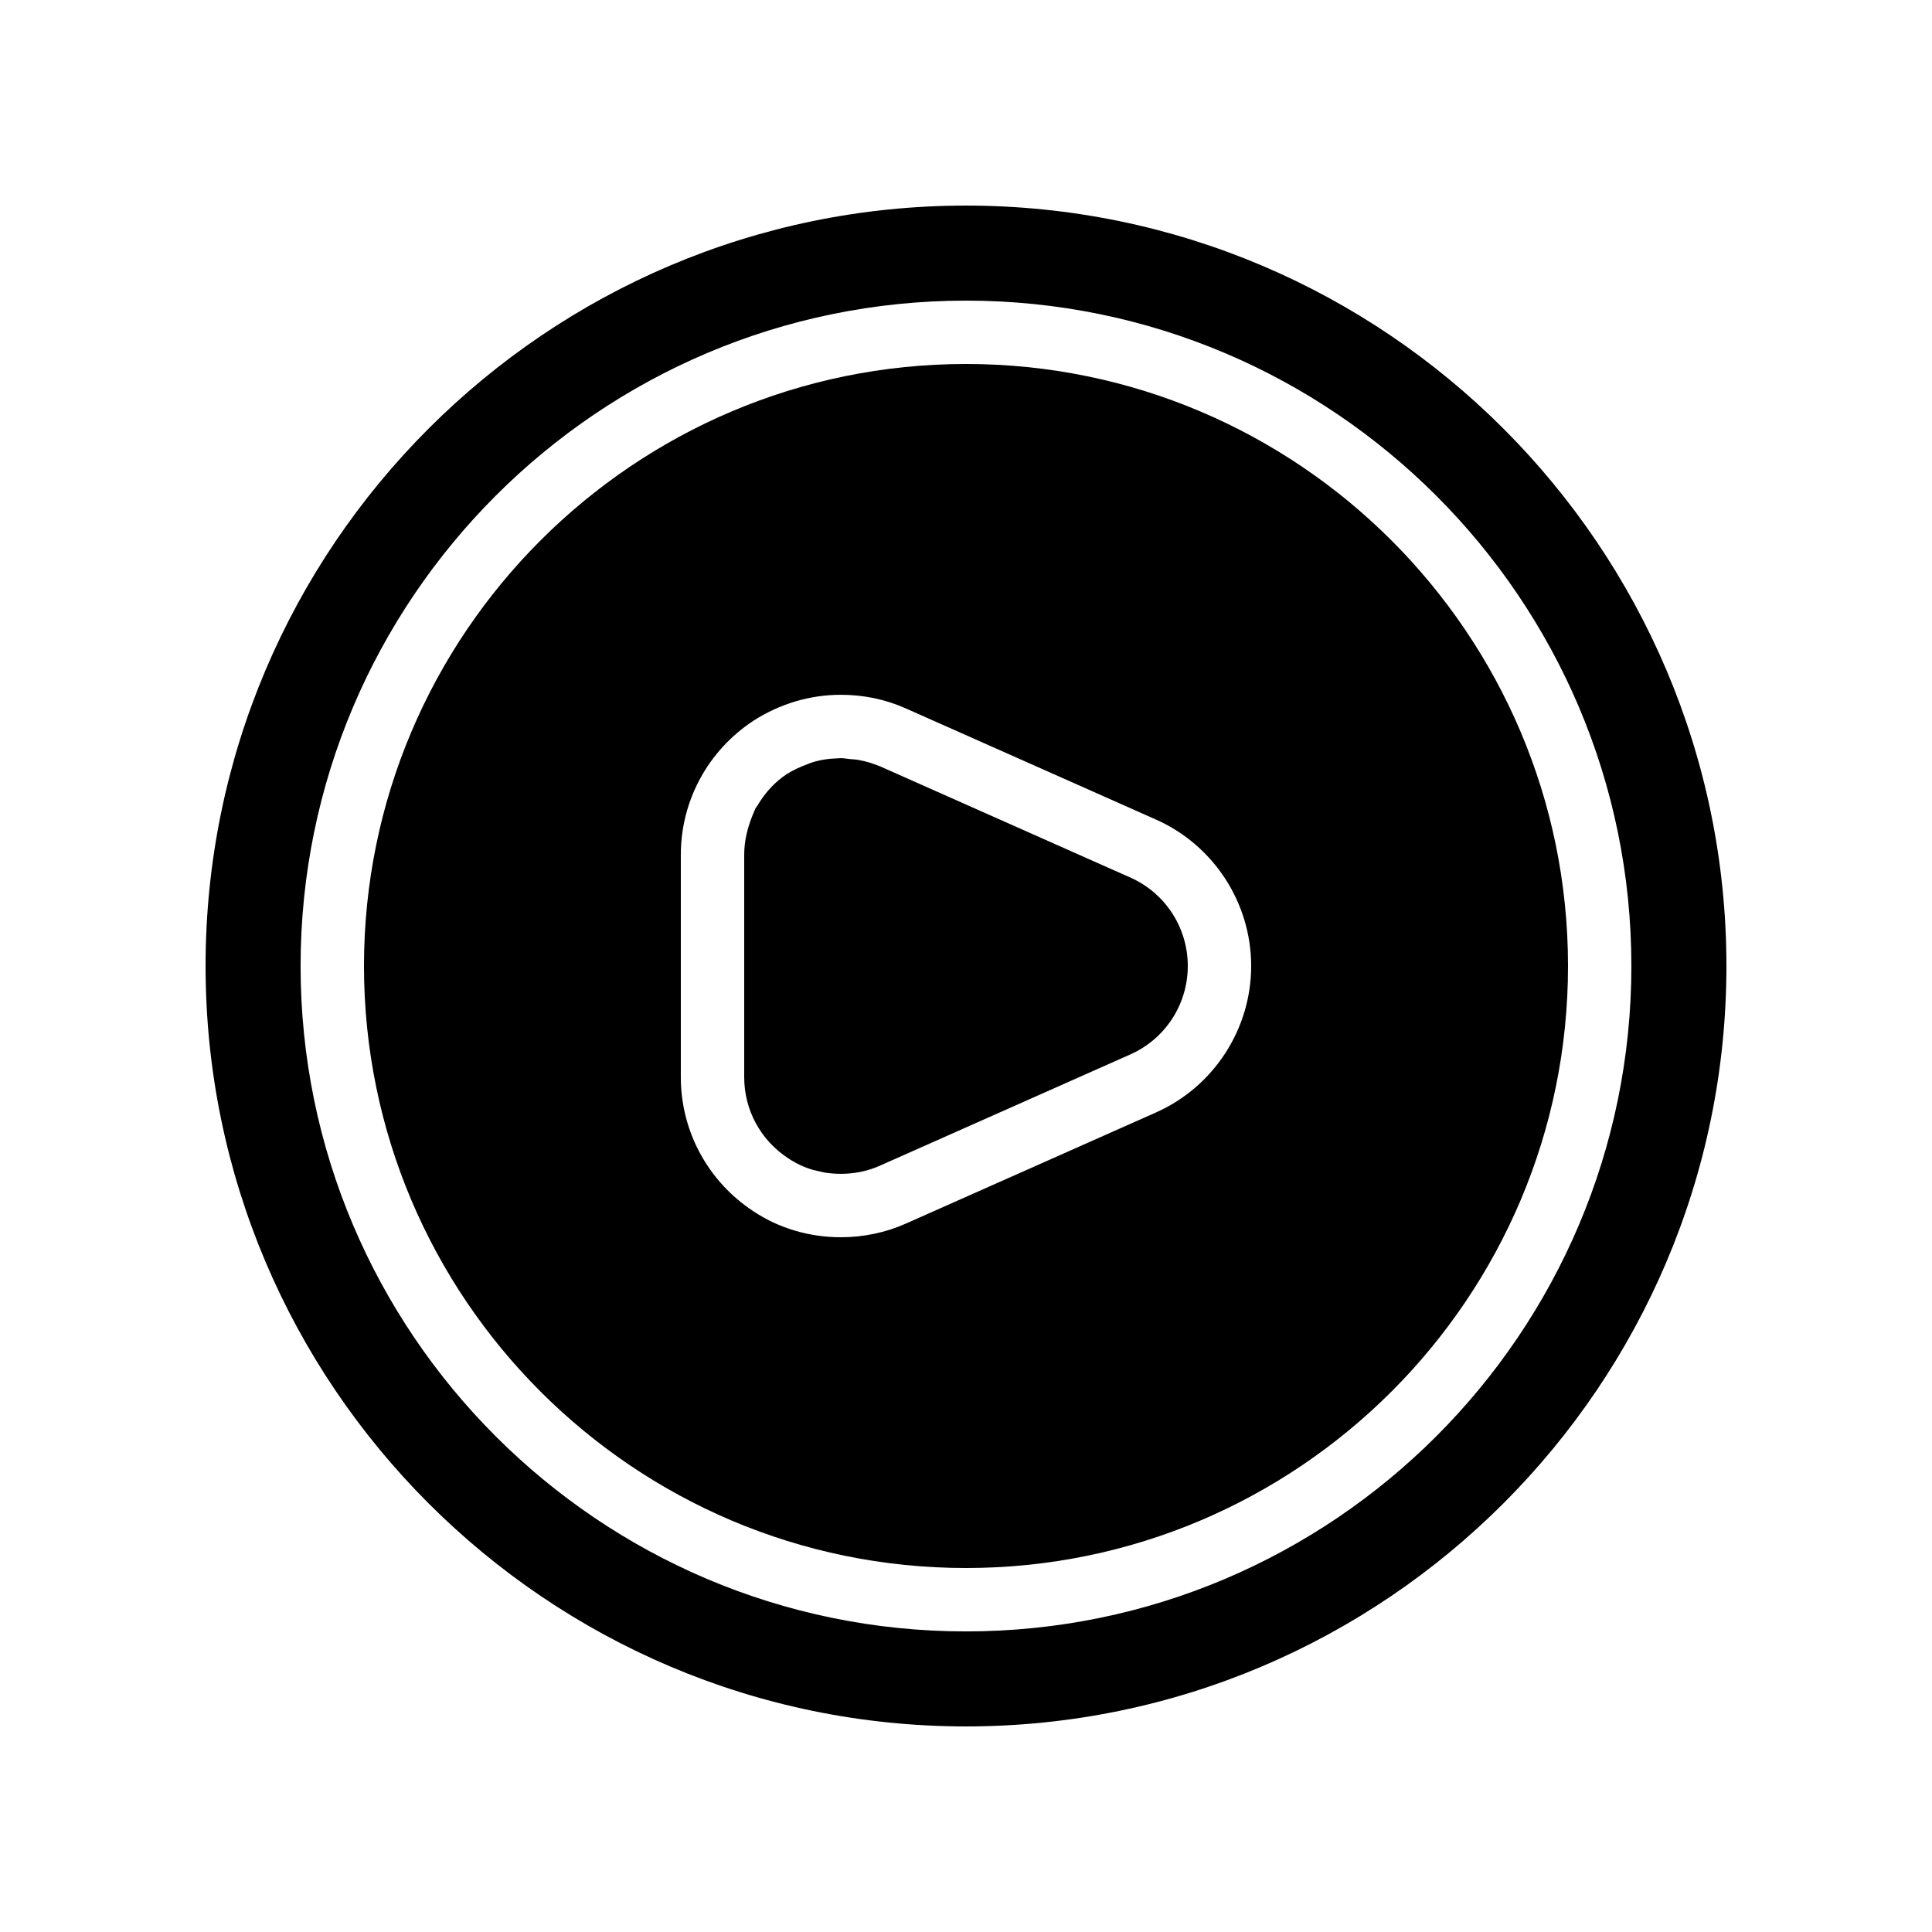 <?xml version="1.0" encoding="UTF-8"?>
<!-- Uploaded to: ICON Repo, www.iconrepo.com, Generator: ICON Repo Mixer Tools -->
<svg fill="#000000" width="800px" height="800px" version="1.1" viewBox="144 144 512 512" xmlns="http://www.w3.org/2000/svg">
 <g>
  <path d="m443.58 376.57-66.336-29.473c-1.848-0.754-3.695-1.344-5.625-1.68-0.754-0.168-1.512-0.168-2.352-0.25s-1.594-0.25-2.519-0.25c-0.418 0-0.84 0.082-1.344 0.082-0.418 0-0.922 0.082-1.344 0.082-1.762 0.168-3.527 0.504-5.207 1.09-0.25 0.082-0.586 0.25-0.84 0.336-1.848 0.672-3.695 1.512-5.457 2.602-3.191 2.098-5.793 4.953-7.727 8.23-0.25 0.336-0.504 0.672-0.672 1.008-0.25 0.504-0.418 1.09-0.672 1.594-1.34 3.277-2.262 6.805-2.262 10.586v58.945c0 8.734 4.367 16.711 11.672 21.496 2.016 1.344 4.281 2.434 6.719 3.106 0.336 0.082 0.754 0.168 1.09 0.25 0.84 0.168 1.594 0.418 2.434 0.504 1.258 0.168 2.434 0.25 3.695 0.25 3.527 0 7.055-0.672 10.41-2.184l66.336-29.473c9.238-4.109 15.199-13.262 15.199-23.422s-5.961-19.312-15.199-23.43z"/>
  <path d="m400 198.48c-111.09 0-201.52 90.434-201.52 201.52s90.434 201.52 201.52 201.52 201.52-90.434 201.52-201.52-90.434-201.52-201.52-201.52zm0 377.86c-97.238 0-176.34-79.098-176.34-176.33 0-97.238 79.098-176.34 176.34-176.34 97.234 0 176.33 79.098 176.33 176.33 0 97.238-79.098 176.34-176.33 176.34z"/>
  <path d="m400 240.46c-88 0-159.54 71.539-159.54 159.54s71.539 159.54 159.54 159.54 159.54-71.539 159.54-159.54c0-87.996-71.543-159.54-159.54-159.54zm50.379 198.34-66.336 29.473c-5.289 2.352-11.168 3.609-17.215 3.609-8.312 0-16.375-2.352-23.176-6.887-12.004-7.891-19.227-21.16-19.227-35.516v-58.945c0-14.359 7.223-27.625 19.23-35.52 7.055-4.535 15.031-6.887 23.176-6.887 5.961 0 11.754 1.176 17.215 3.609l66.336 29.473c15.281 6.801 25.191 22.082 25.191 38.793-0.004 16.711-9.914 31.996-25.195 38.797z"/>
 </g>
</svg>
